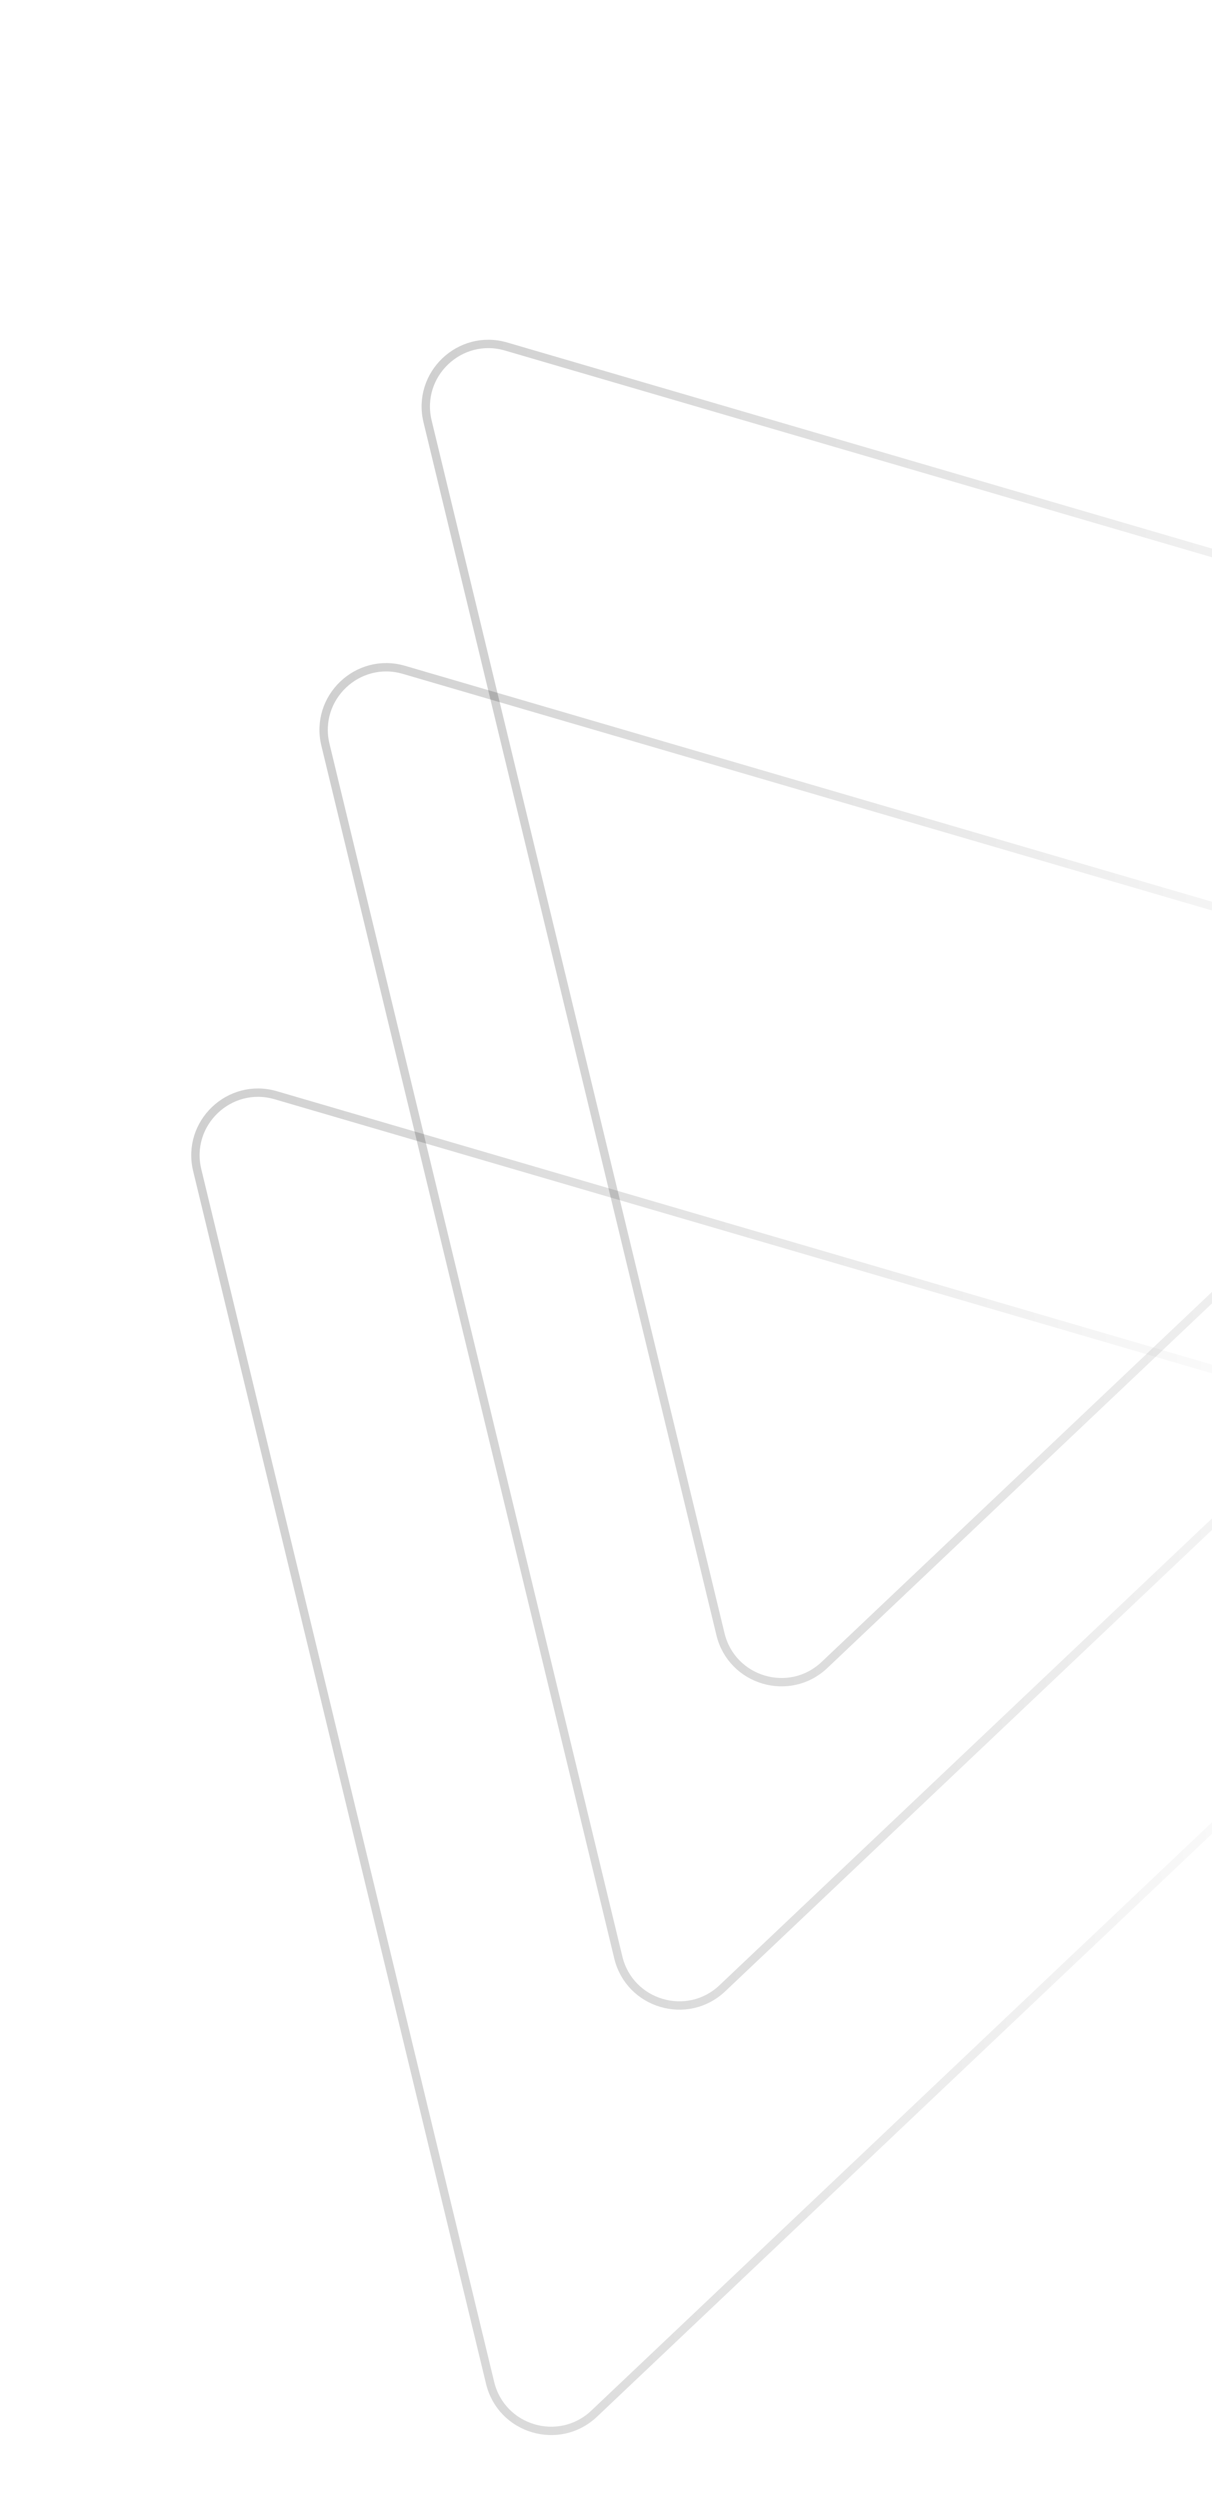 <svg width="145" height="299" viewBox="0 0 145 299" fill="none" xmlns="http://www.w3.org/2000/svg">
<path d="M71.084 288.664C66.898 292.63 59.989 290.586 58.635 284.981L23.596 139.945C22.242 134.34 27.456 129.368 32.99 130.986L176.745 173.006C182.301 174.63 184.001 181.668 179.8 185.649L71.084 288.664Z" stroke="url(#paint0_linear_272_122383)" stroke-opacity="0.3"/>
<path d="M86.422 237.789C82.236 241.755 75.327 239.711 73.973 234.106L38.934 89.07C37.58 83.465 42.794 78.493 48.328 80.111L192.083 122.131C197.639 123.755 199.339 130.793 195.138 134.774L86.422 237.789Z" stroke="url(#paint1_linear_272_122383)" stroke-opacity="0.3"/>
<path d="M98.642 199.121C94.457 203.087 87.548 201.043 86.194 195.438L51.155 50.402C49.801 44.797 55.014 39.825 60.549 41.443L204.304 83.463C209.859 85.087 211.56 92.125 207.358 96.106L98.642 199.121Z" stroke="url(#paint2_linear_272_122383)" stroke-opacity="0.3"/>
<defs>
<linearGradient id="paint0_linear_272_122383" x1="-54.304" y1="173.858" x2="158.918" y2="161.092" gradientUnits="userSpaceOnUse">
<stop/>
<stop offset="1" stop-opacity="0"/>
</linearGradient>
<linearGradient id="paint1_linear_272_122383" x1="-38.967" y1="122.983" x2="174.256" y2="110.217" gradientUnits="userSpaceOnUse">
<stop/>
<stop offset="1" stop-opacity="0"/>
</linearGradient>
<linearGradient id="paint2_linear_272_122383" x1="-26.746" y1="84.315" x2="186.477" y2="71.549" gradientUnits="userSpaceOnUse">
<stop/>
<stop offset="1" stop-opacity="0"/>
</linearGradient>
</defs>
</svg>
